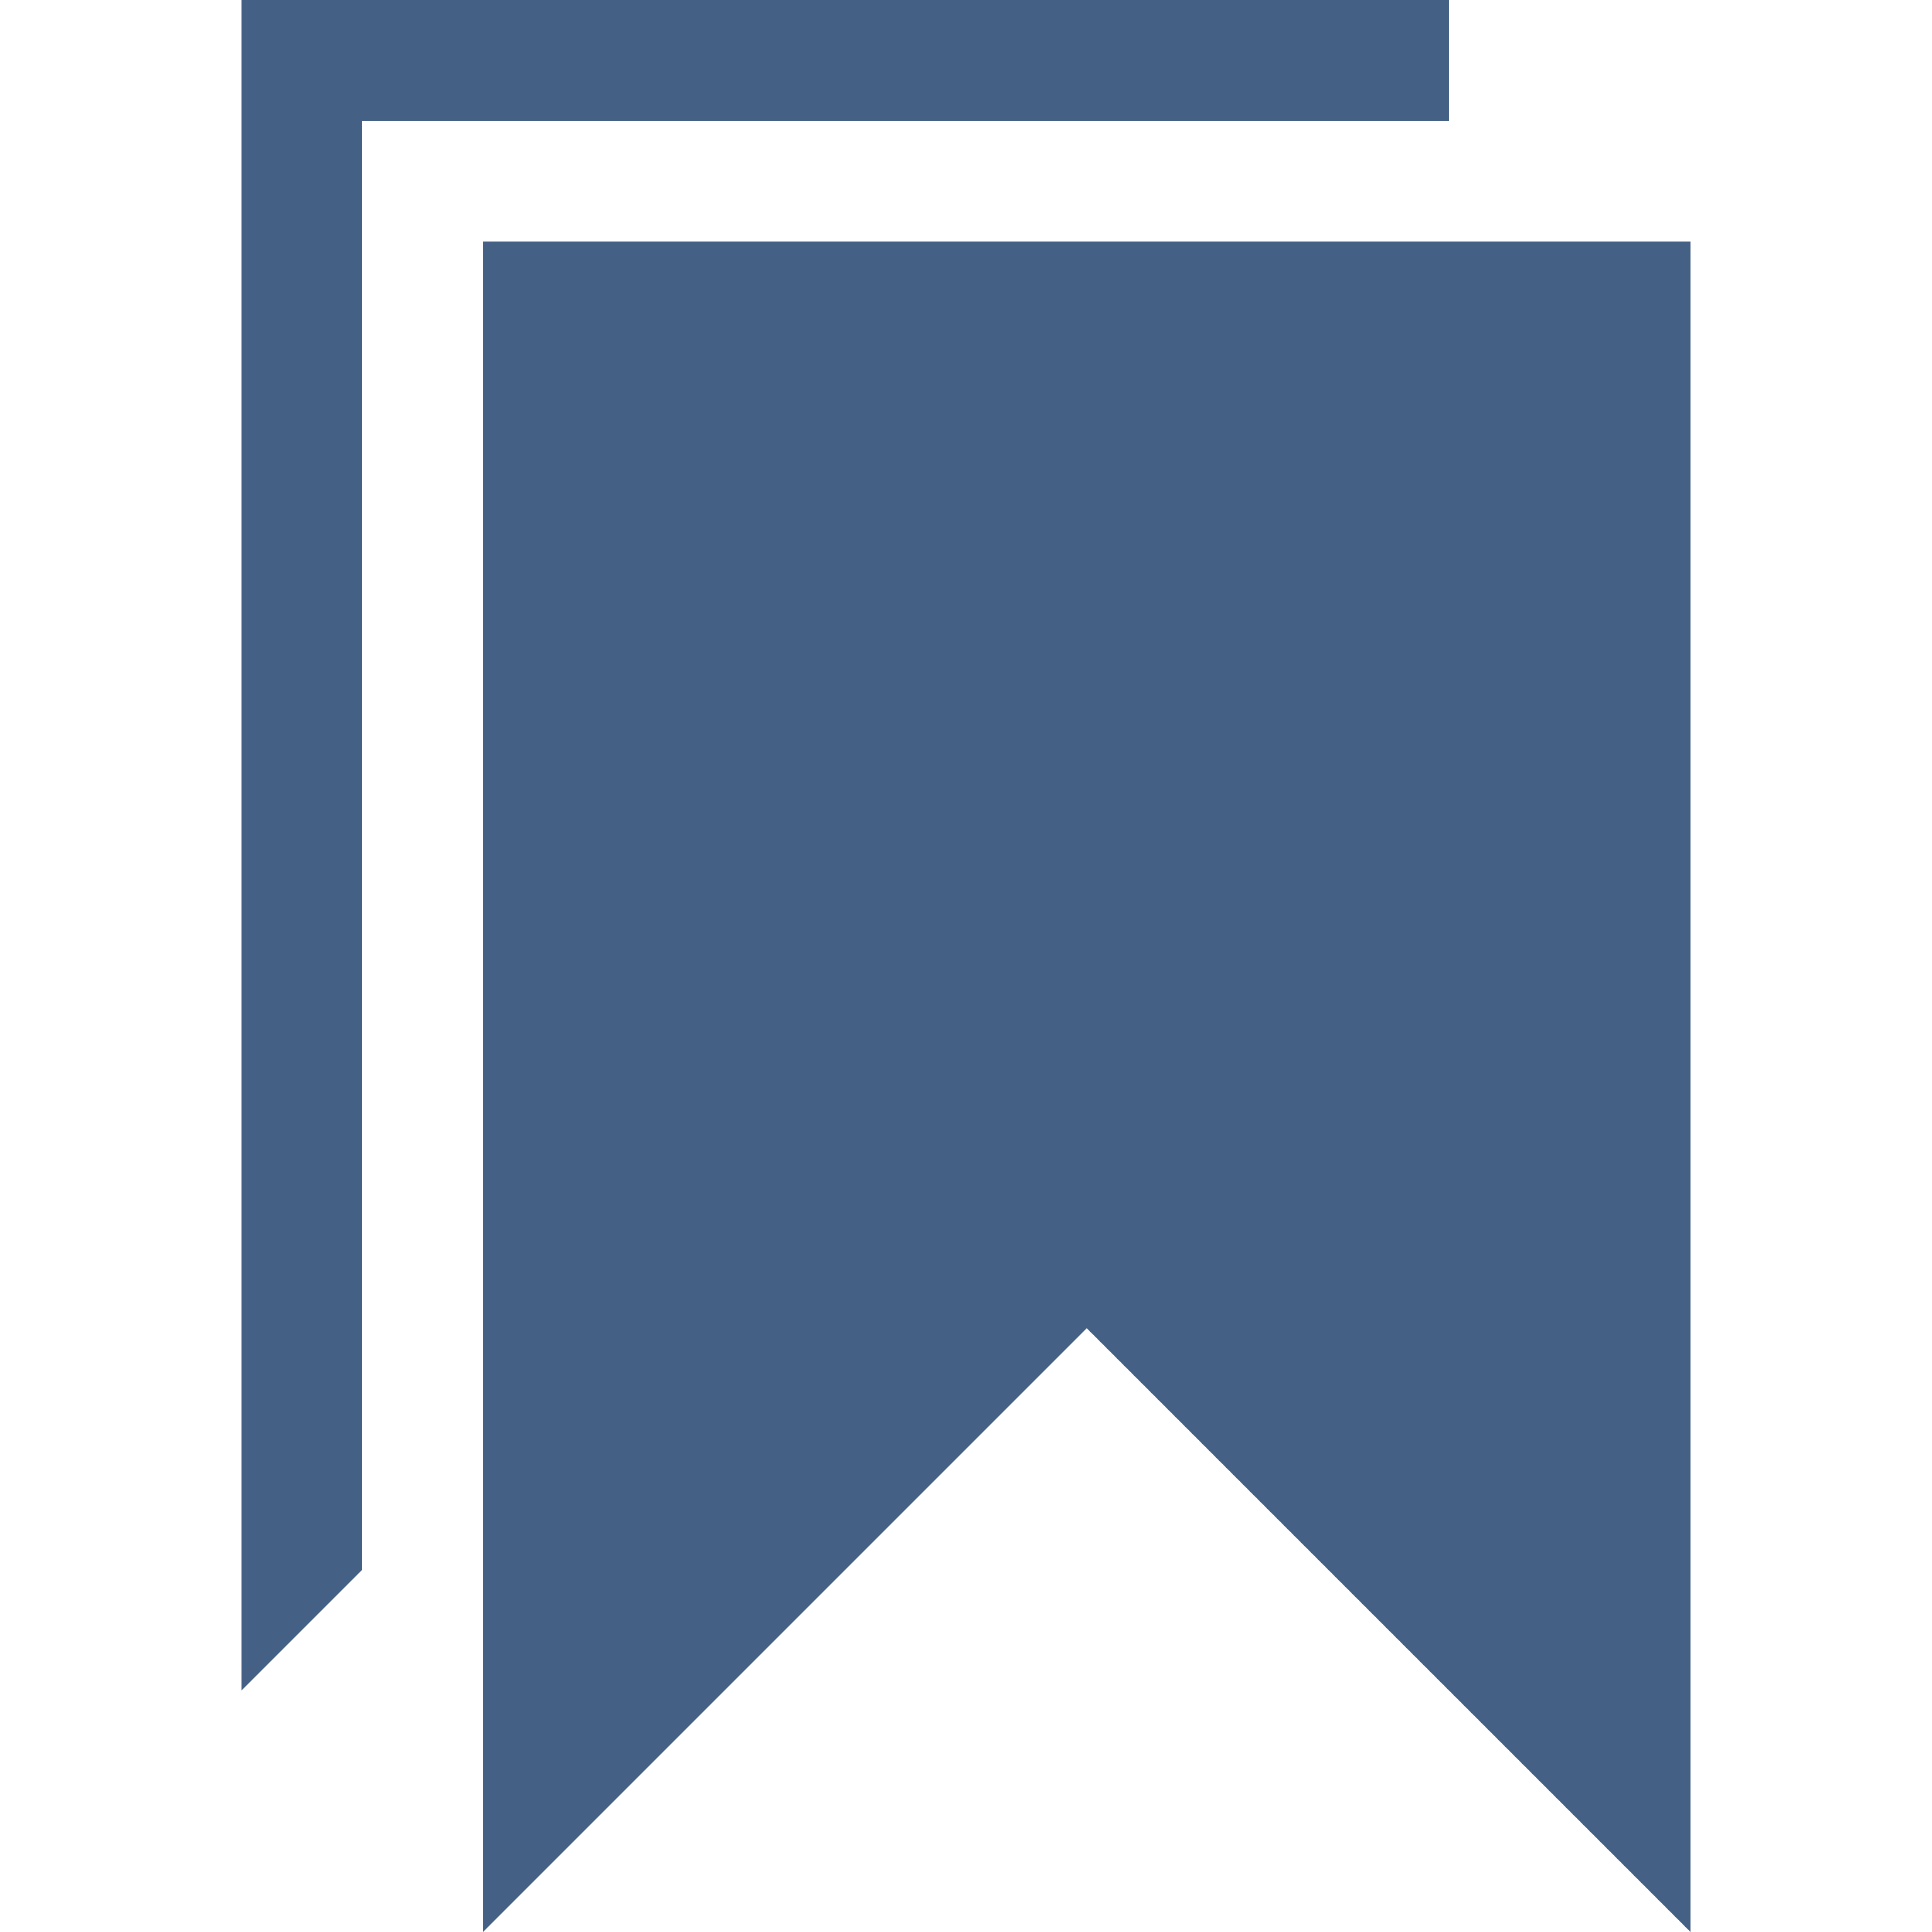 <!-- Generated by IcoMoon.io -->
<svg version="1.1" xmlns="http://www.w3.org/2000/svg" width="32" height="32" viewBox="0 0 32 32">
<title>bookmarks</title>
<path fill="#446084" d="M8 4v28l10-10 10 10v-28zM24 0h-20v28l2-2v-24h18z"></path>
</svg>
